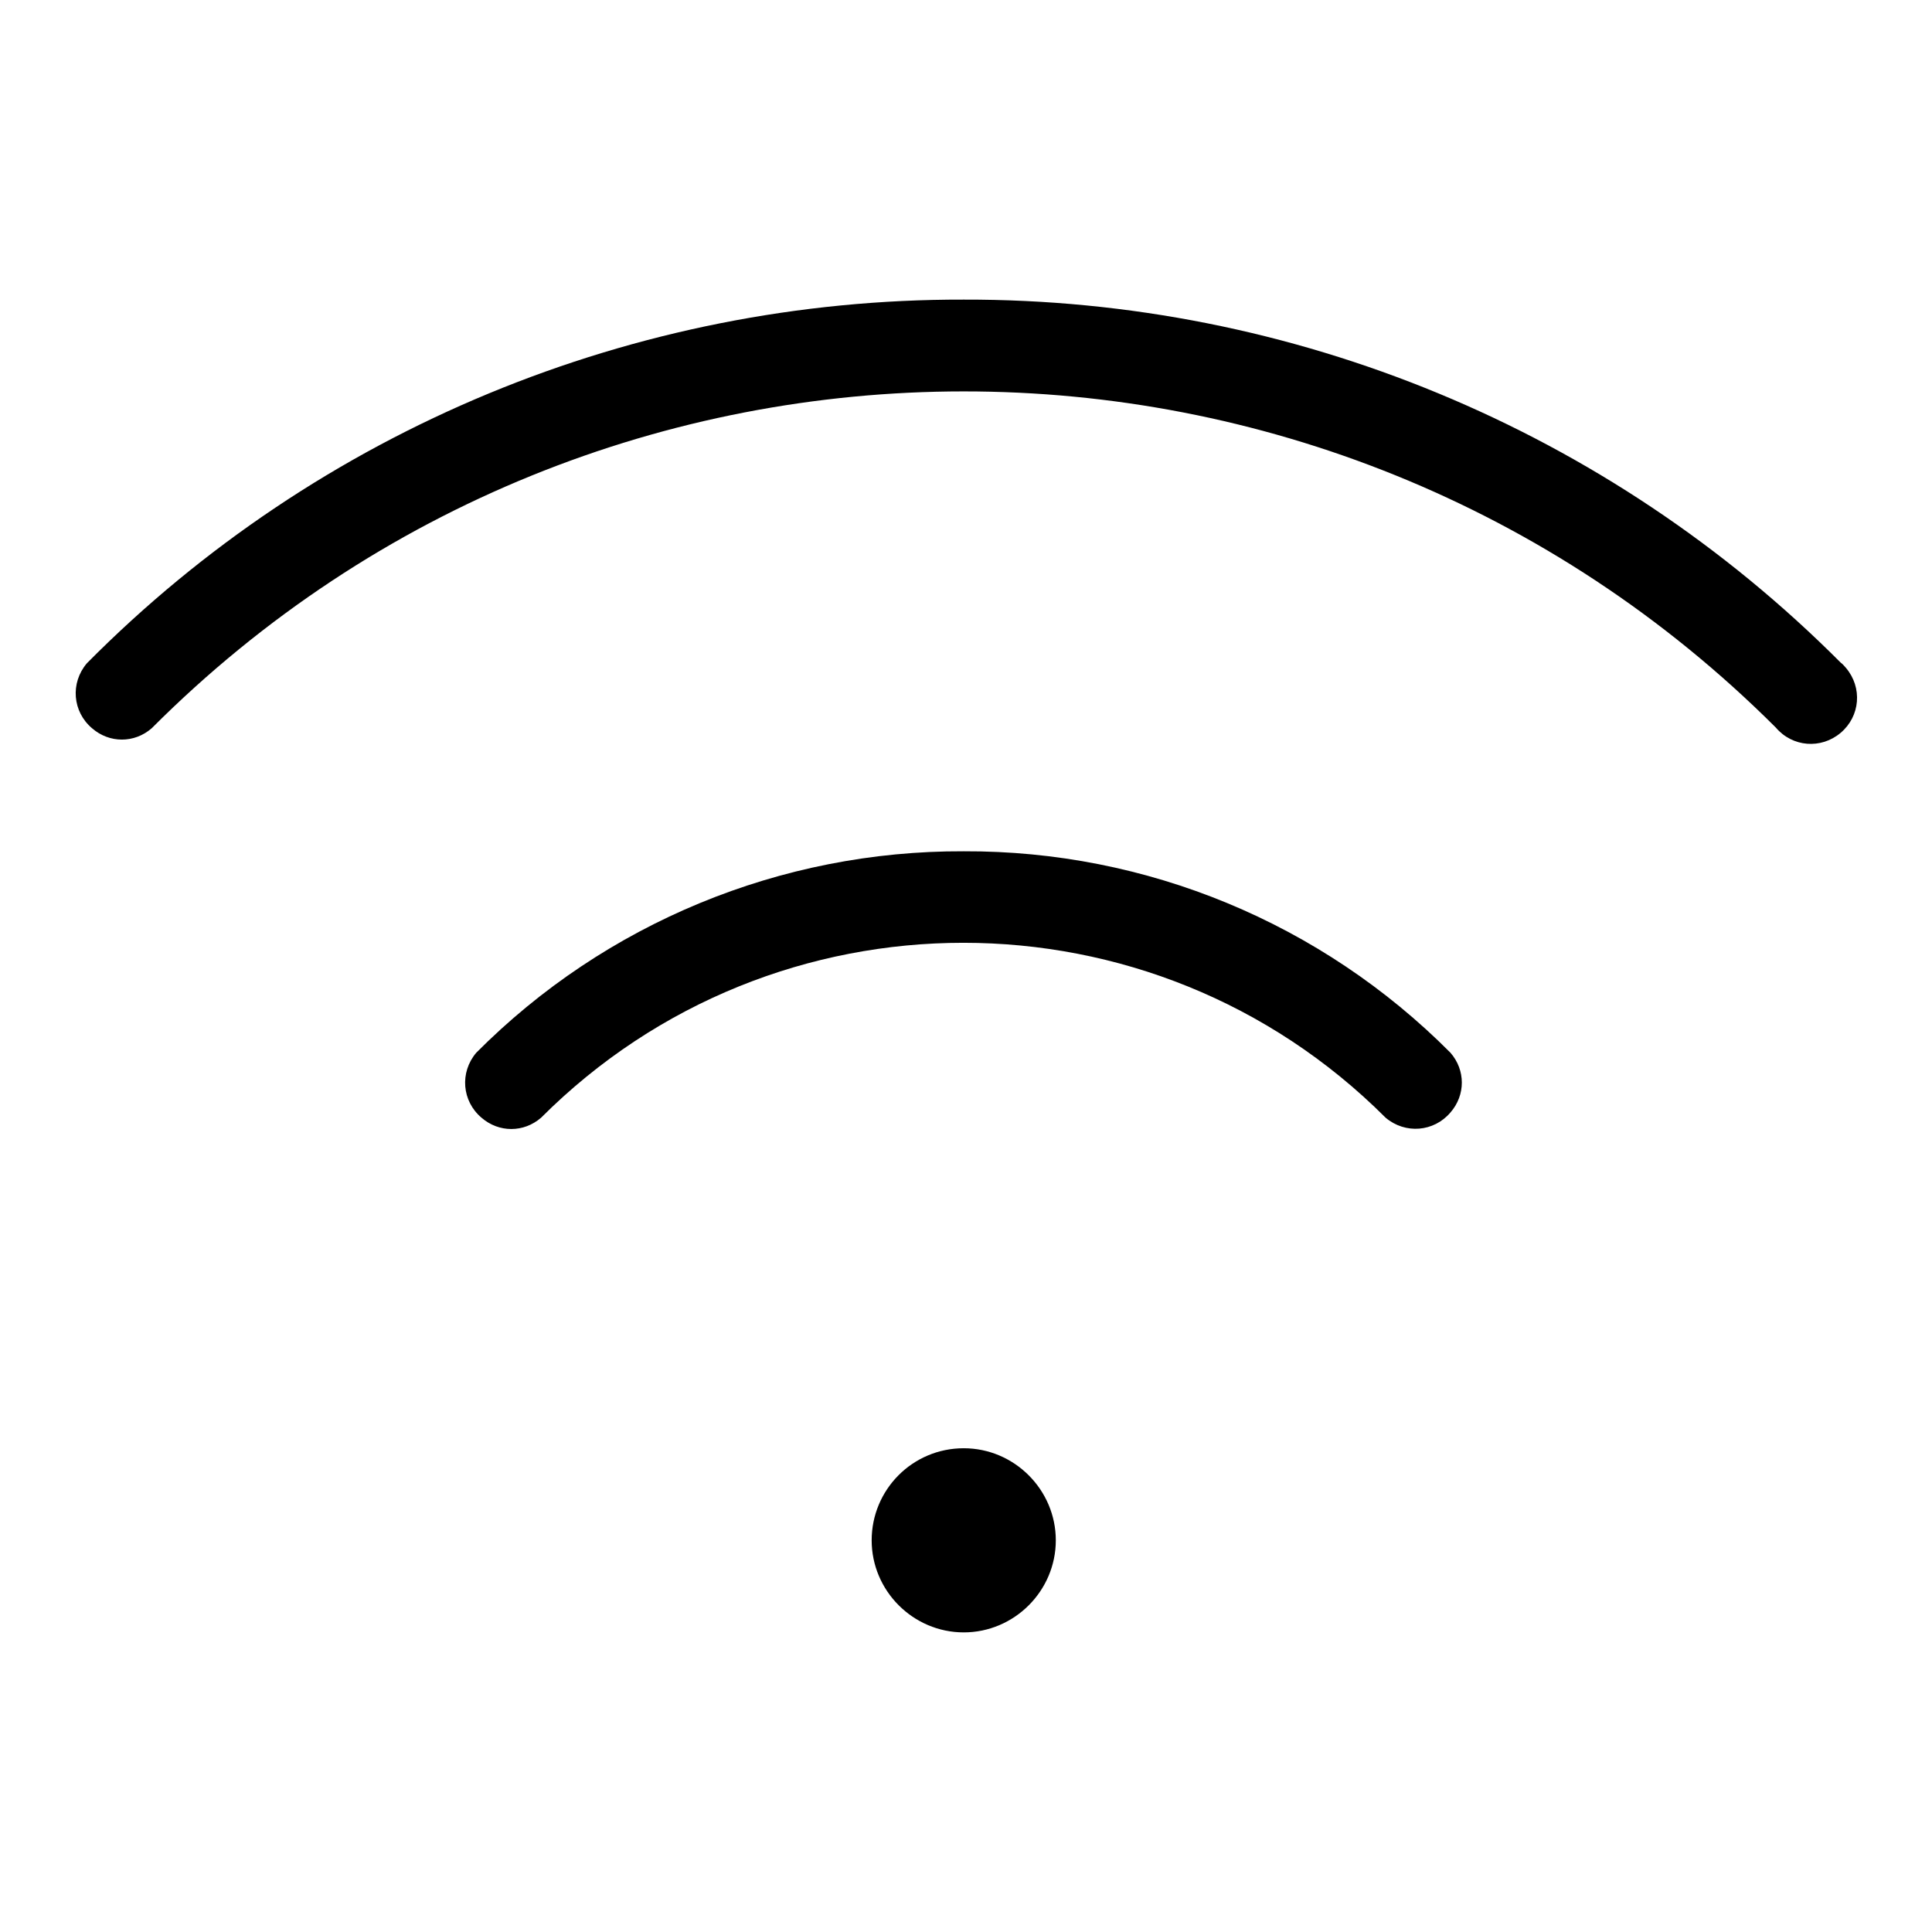 <?xml version="1.0" encoding="utf-8"?>
<!-- Svg Vector Icons : http://www.onlinewebfonts.com/icon -->
<!DOCTYPE svg PUBLIC "-//W3C//DTD SVG 1.1//EN" "http://www.w3.org/Graphics/SVG/1.1/DTD/svg11.dtd">
<svg version="1.1" xmlns="http://www.w3.org/2000/svg" xmlns:xlink="http://www.w3.org/1999/xlink" x="0px" y="0px" viewBox="0 0 256 256" enable-background="new 0 0 256 256" xml:space="preserve">
<g> <path fill="#000000" d="M127.7,39.7C84.1,39.6,42.2,56.9,11.5,87.9c-2.2,2.6-1.9,6.4,0.7,8.6c2.3,2,5.6,2,7.9,0 C79.5,37,175.8,37,235.3,96.4c0,0,0,0,0,0c2.2,2.6,6,2.9,8.6,0.7c2.6-2.2,2.9-6,0.7-8.6c-0.2-0.2-0.4-0.5-0.7-0.7 C213.1,56.9,171.3,39.6,127.7,39.7z M127.7,112.8c-24.2-0.1-47.5,9.5-64.6,26.7c-2.2,2.6-1.9,6.4,0.7,8.6c2.3,2,5.6,2,7.9,0 c30.9-30.9,81-30.9,111.9,0c2.6,2.2,6.4,1.9,8.6-0.7c2-2.3,2-5.6,0-7.9C175.1,122.3,151.9,112.7,127.7,112.8z"/> <path fill="#000000" d="M115.5,204.1c0,6.7,5.5,12.2,12.2,12.2c6.7,0,12.2-5.5,12.2-12.2c0-6.7-5.5-12.2-12.2-12.2 C120.9,191.9,115.5,197.4,115.5,204.1z"/></g>
</svg>